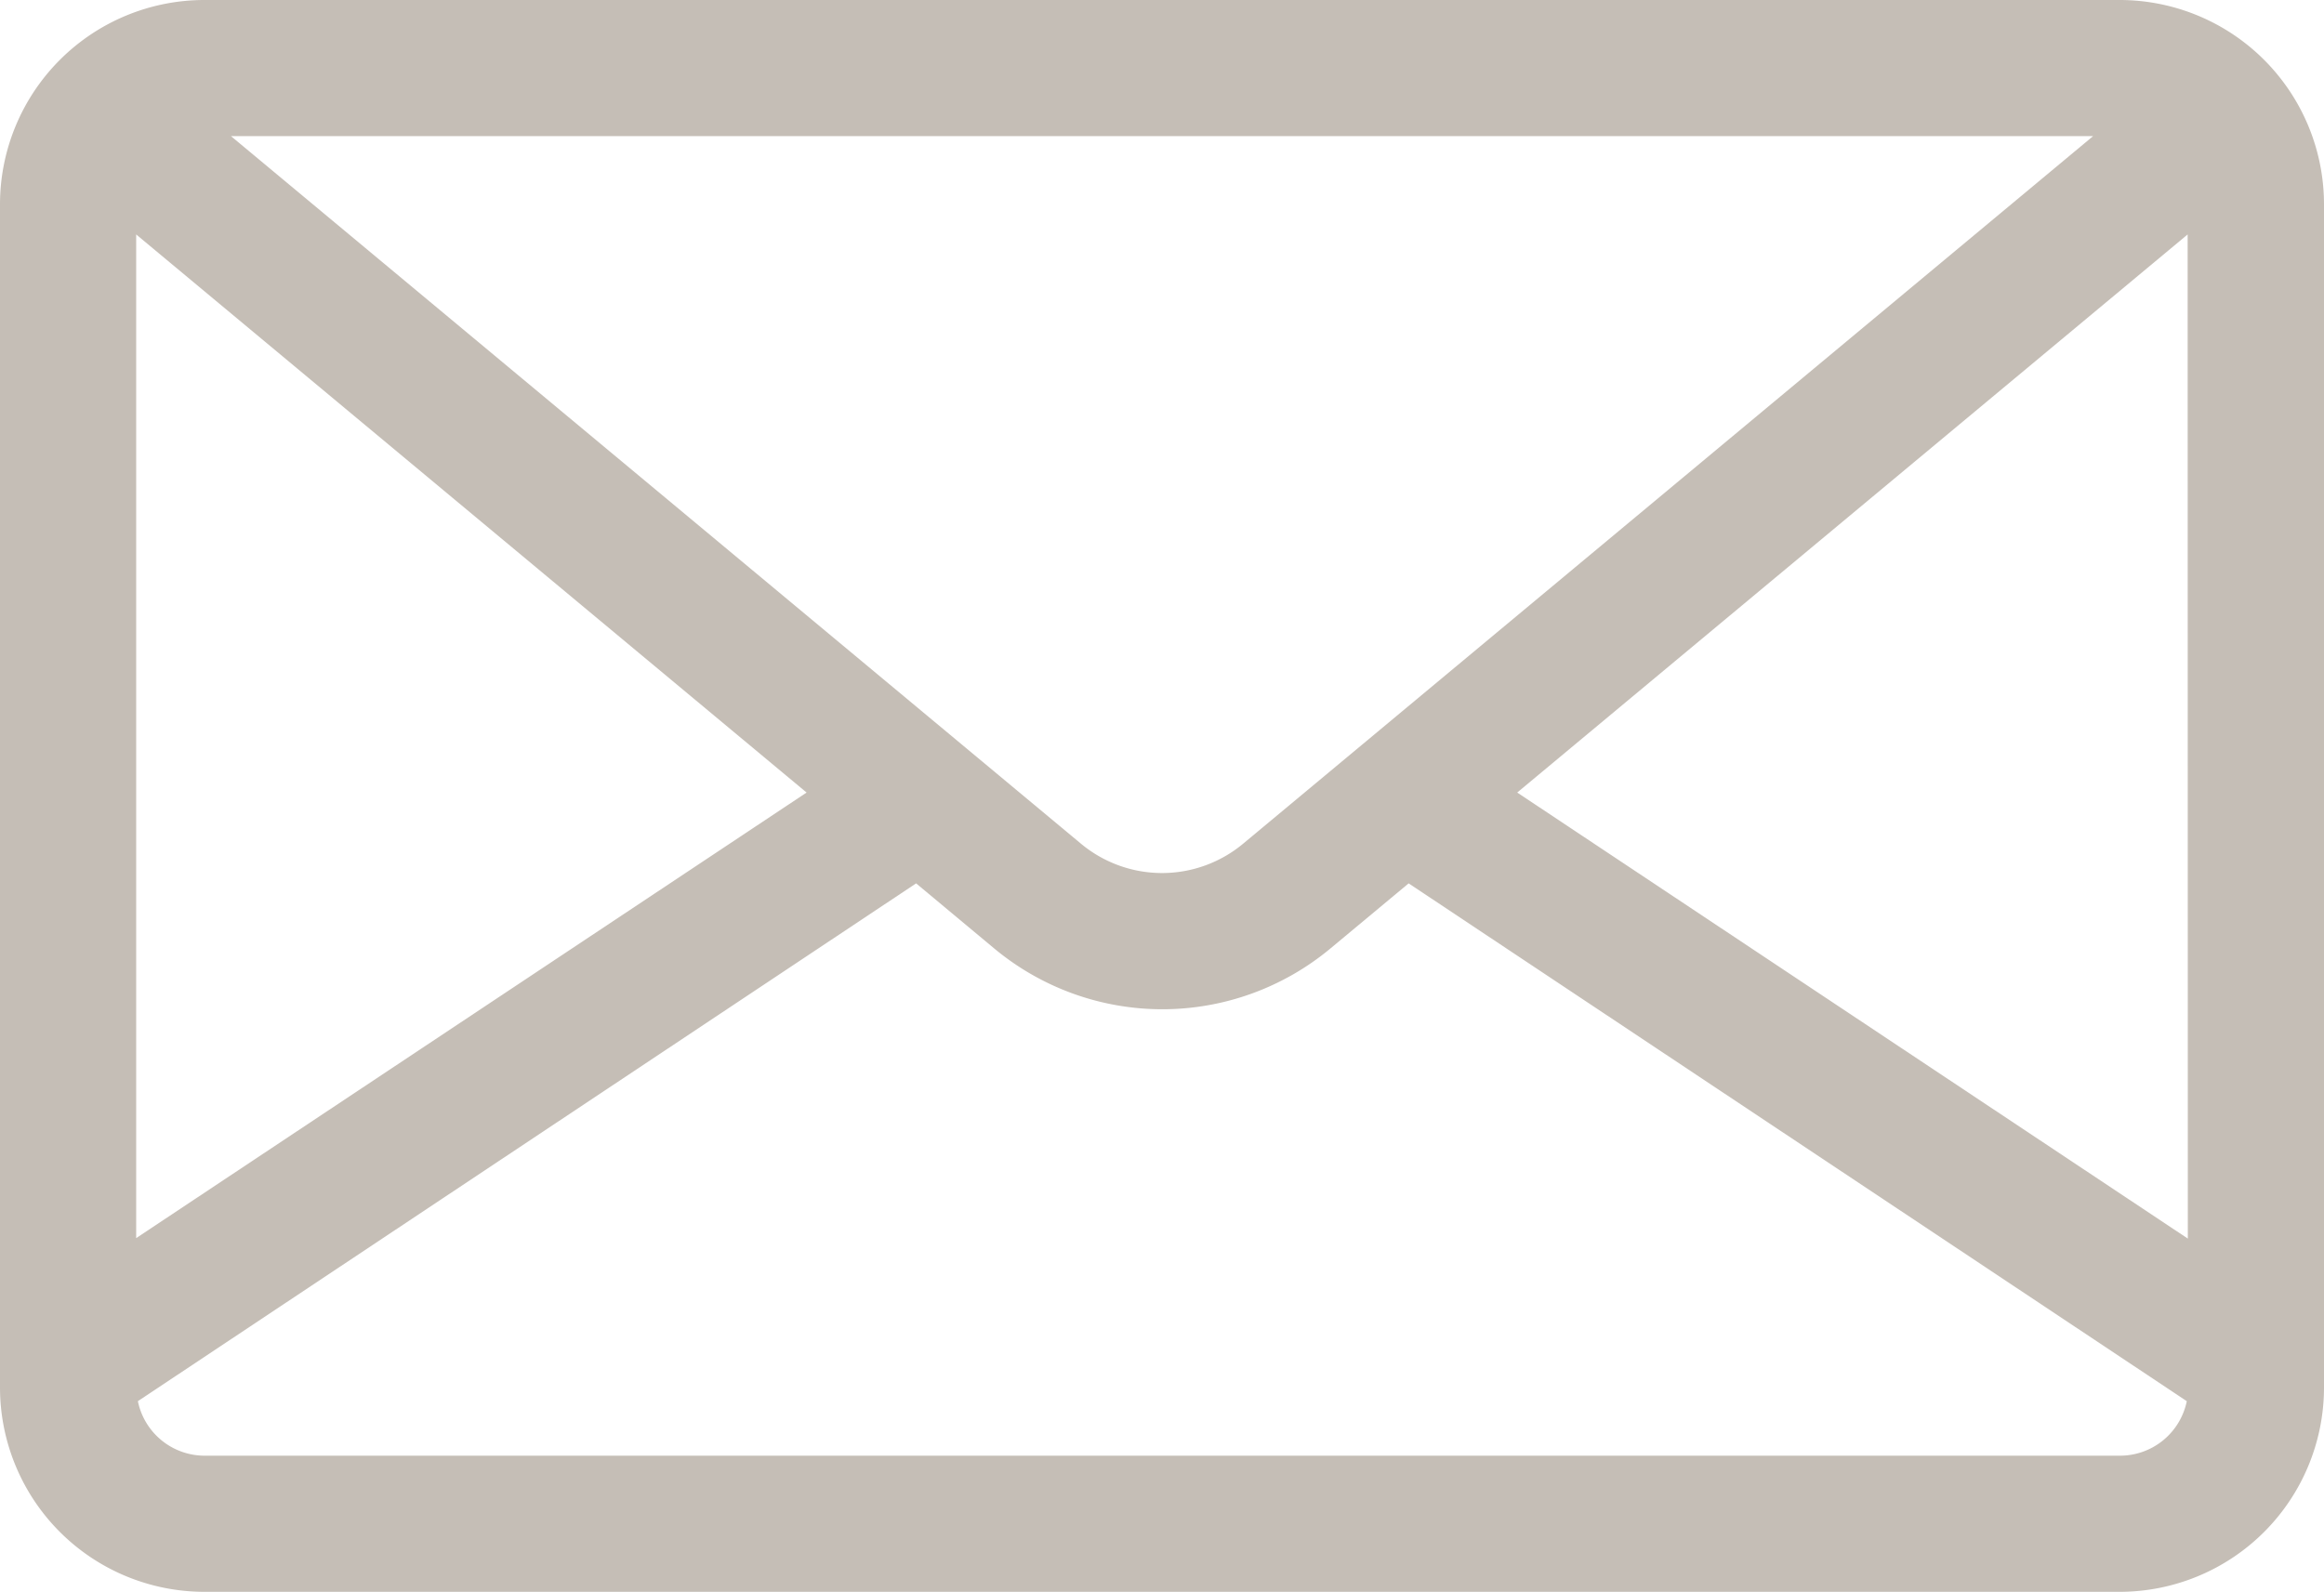 <svg xmlns="http://www.w3.org/2000/svg" id="mail" width="24.508" height="16.791" viewBox="0 0 24.508 16.791">
    <g id="Group_732" data-name="Group 732">
        <path id="Path_515" fill="#c5beb6" d="M22.354 80.609h-20.2A2.156 2.156 0 0 0 0 82.763v12.483A2.156 2.156 0 0 0 2.154 97.4h20.2a2.156 2.156 0 0 0 2.154-2.154V82.763a2.156 2.156 0 0 0-2.154-2.154zm-.281 1.436l-.287.239-8.677 7.225a1.336 1.336 0 0 1-1.709 0l-8.677-7.225-.287-.239zM1.436 83.082l7.07 5.887-7.07 4.7zm20.918 12.882h-20.2a.719.719 0 0 1-.7-.575l8.207-5.462.823.686a2.771 2.771 0 0 0 3.547 0l.824-.686 8.206 5.462a.719.719 0 0 1-.707.575zm.718-2.29L16 88.969l7.07-5.887z" data-name="Path 515" transform="translate(0 -80.609)"/>
    </g>
</svg>
